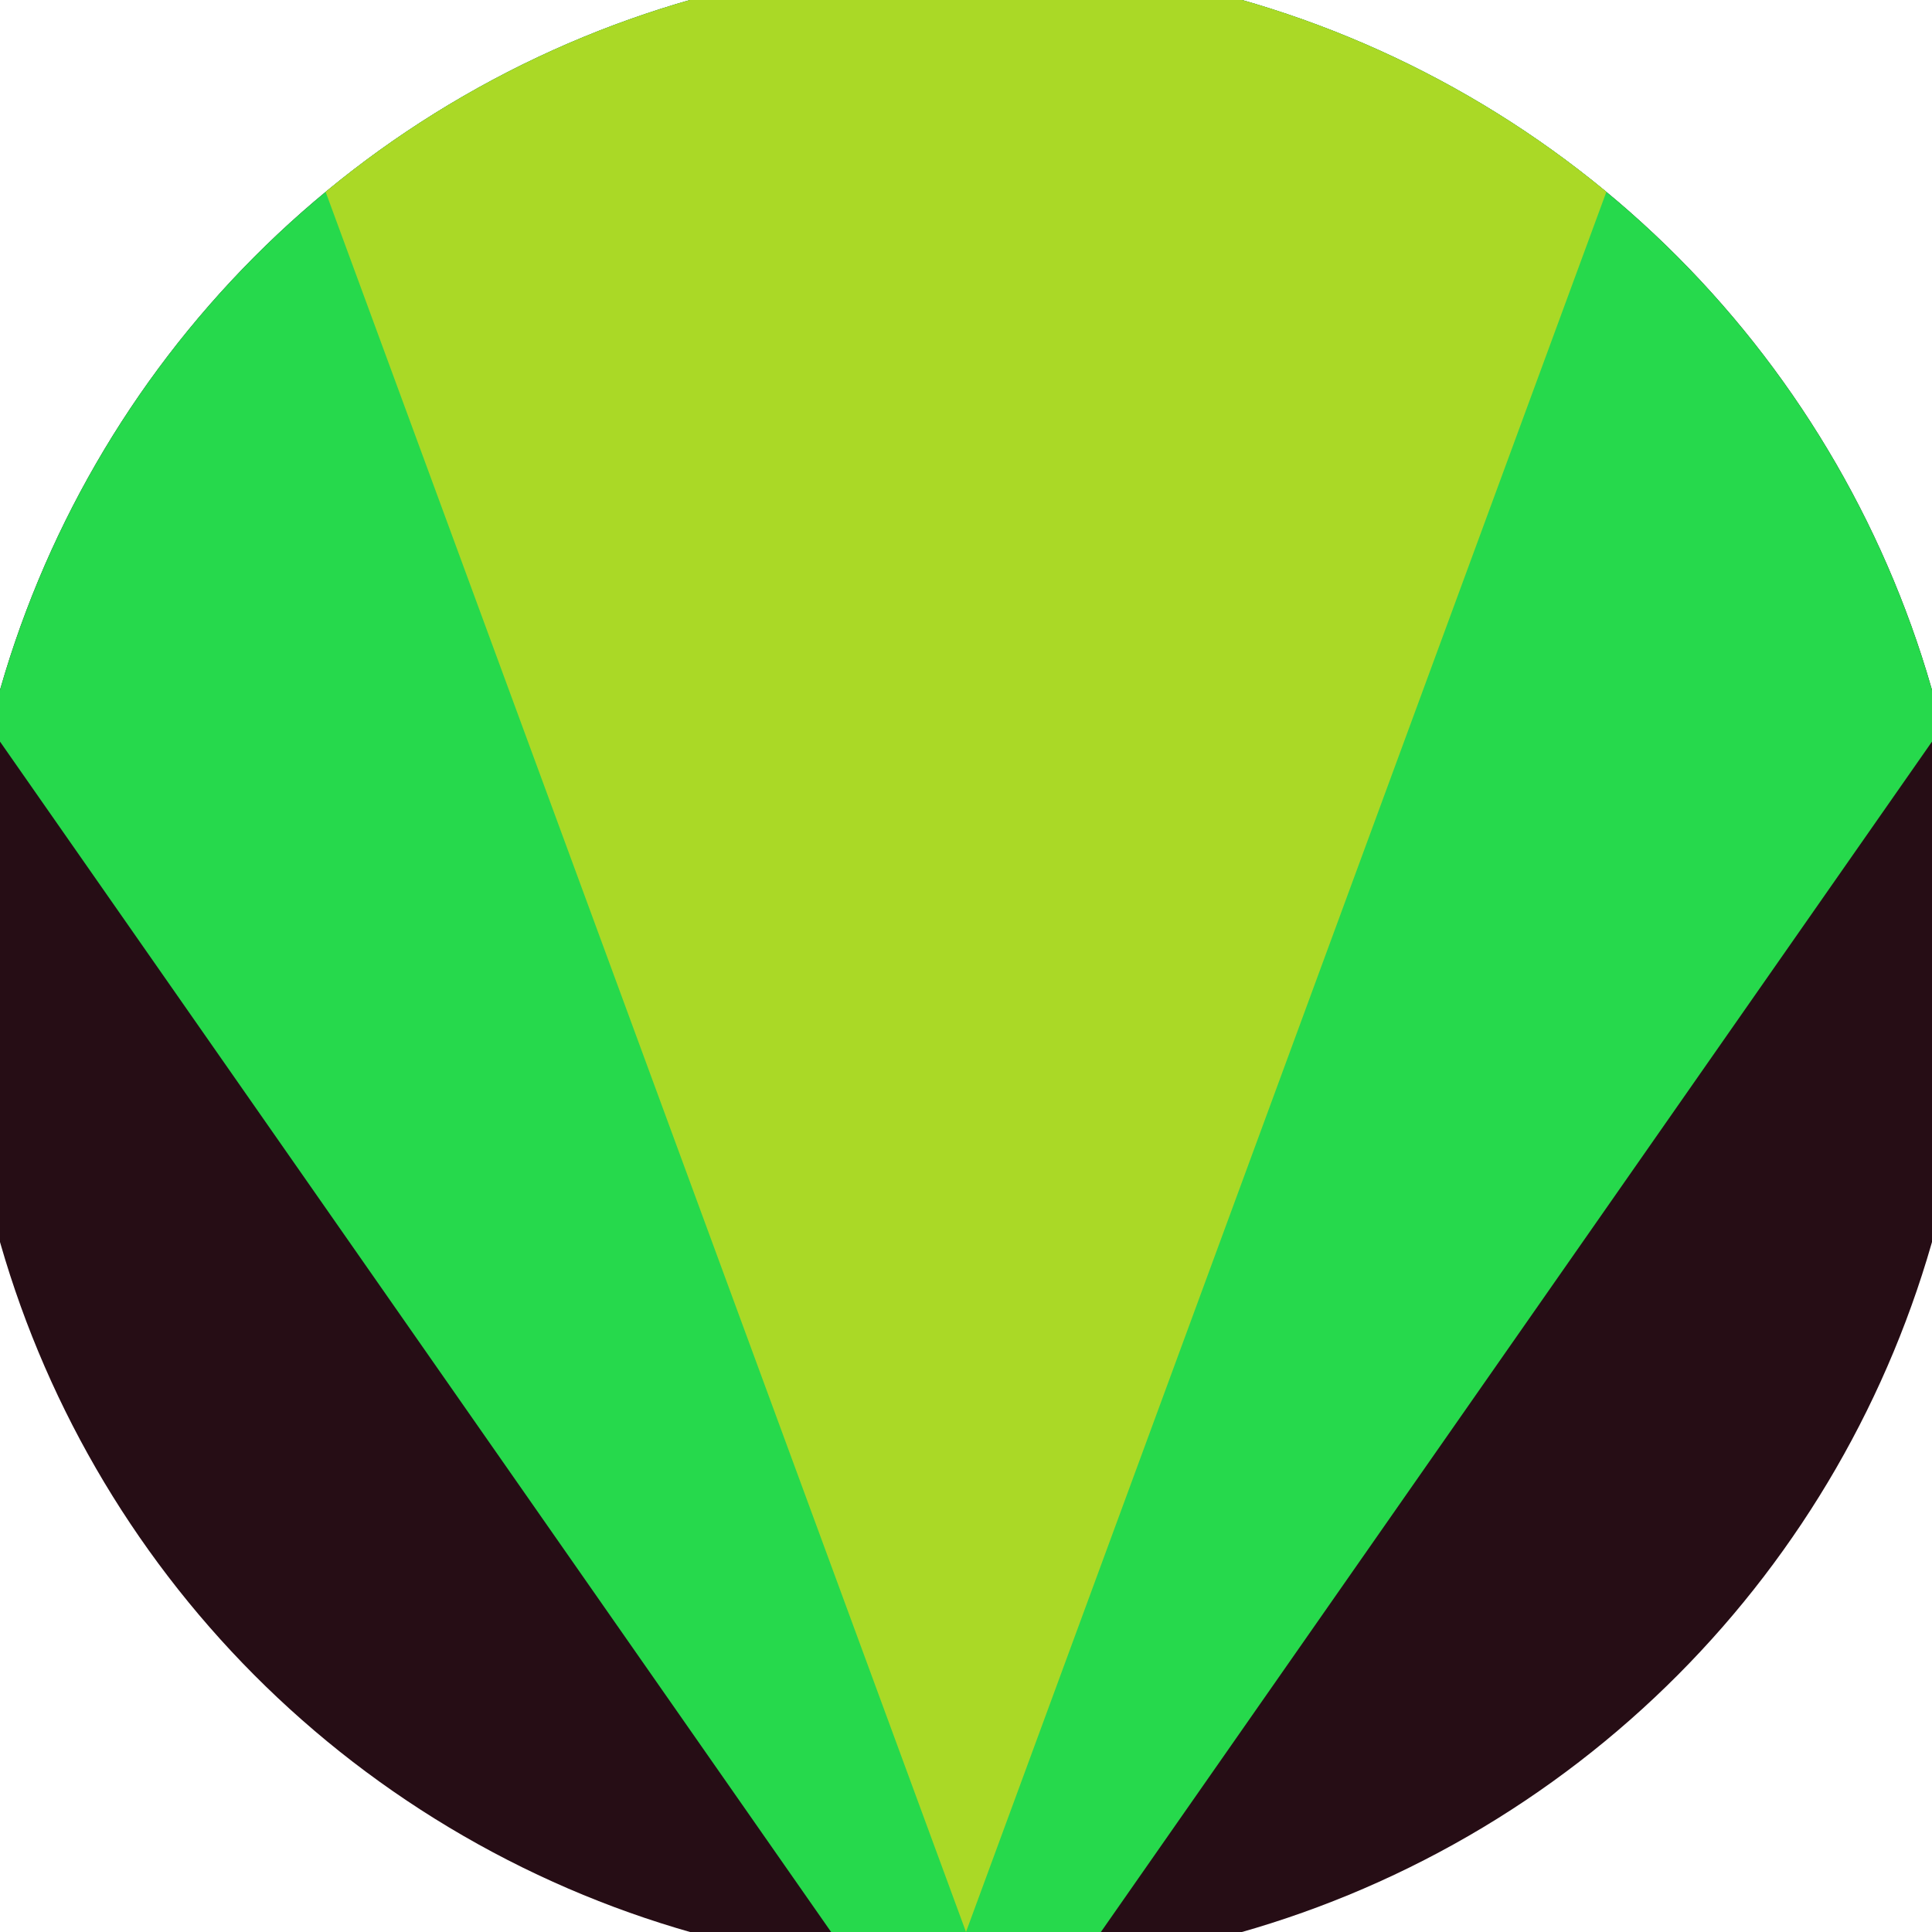 <svg xmlns="http://www.w3.org/2000/svg" width="128" height="128" viewBox="0 0 100 100" shape-rendering="geometricPrecision">
                            <defs>
                                <clipPath id="clip">
                                    <circle cx="50" cy="50" r="52" />
                                    <!--<rect x="0" y="0" width="100" height="100"/>-->
                                </clipPath>
                            </defs>
                            <g transform="rotate(180 50 50)">
                            <rect x="0" y="0" width="100" height="100" fill="#260d15" clip-path="url(#clip)"/><path d="M 50 -10 L -26.8 100 H 126.8 Z" fill="#26d94c" clip-path="url(#clip)"/><path d="M 50 0 L 13.2 100 H 86.8 Z" fill="#aad926" clip-path="url(#clip)"/></g></svg>